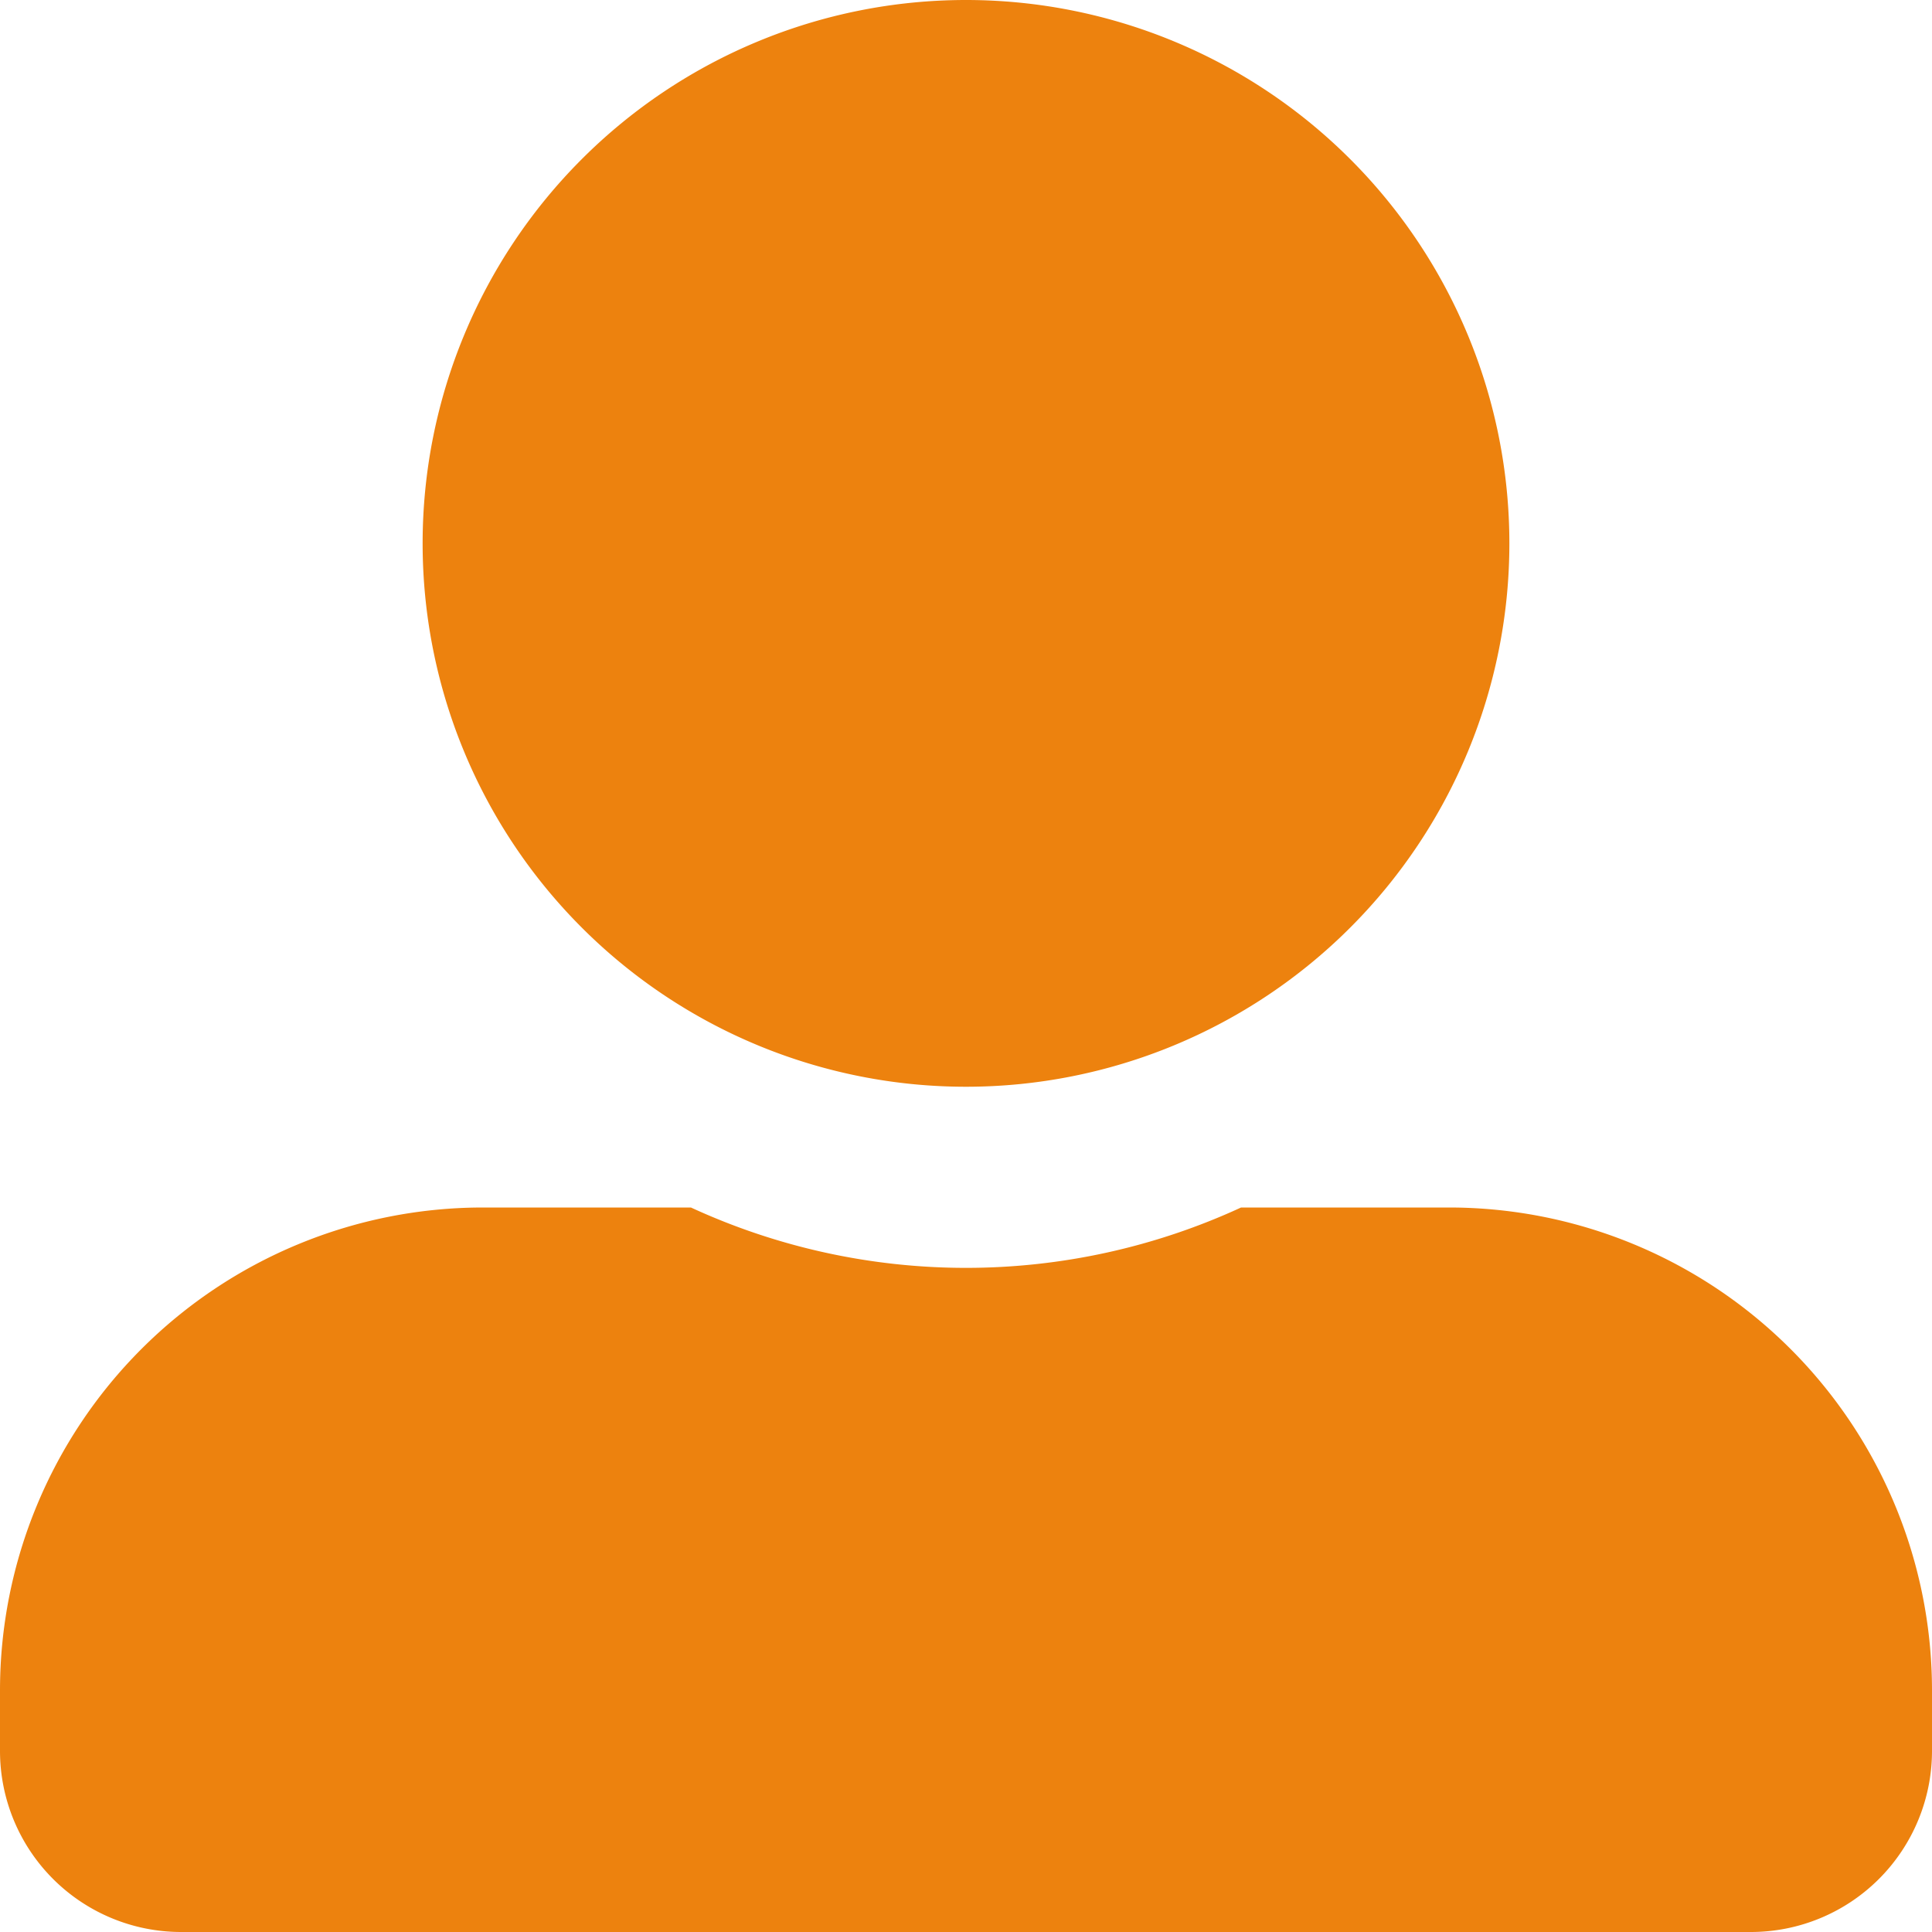 <svg id="Icon_awesome-user-alt" data-name="Icon awesome-user-alt" xmlns="http://www.w3.org/2000/svg" width="16" height="16" viewBox="0 0 16 16">
  <path id="Icon_awesome-user-alt-2" data-name="Icon awesome-user-alt" d="M8,9A4.5,4.5,0,1,0,3.5,4.5,4.5,4.5,0,0,0,8,9Zm4,1H10.278a5.44,5.44,0,0,1-4.556,0H4a4,4,0,0,0-4,4v.5A1.5,1.5,0,0,0,1.5,16h13A1.5,1.5,0,0,0,16,14.5V14A4,4,0,0,0,12,10Z" fill="#ed820e"/>
</svg>
